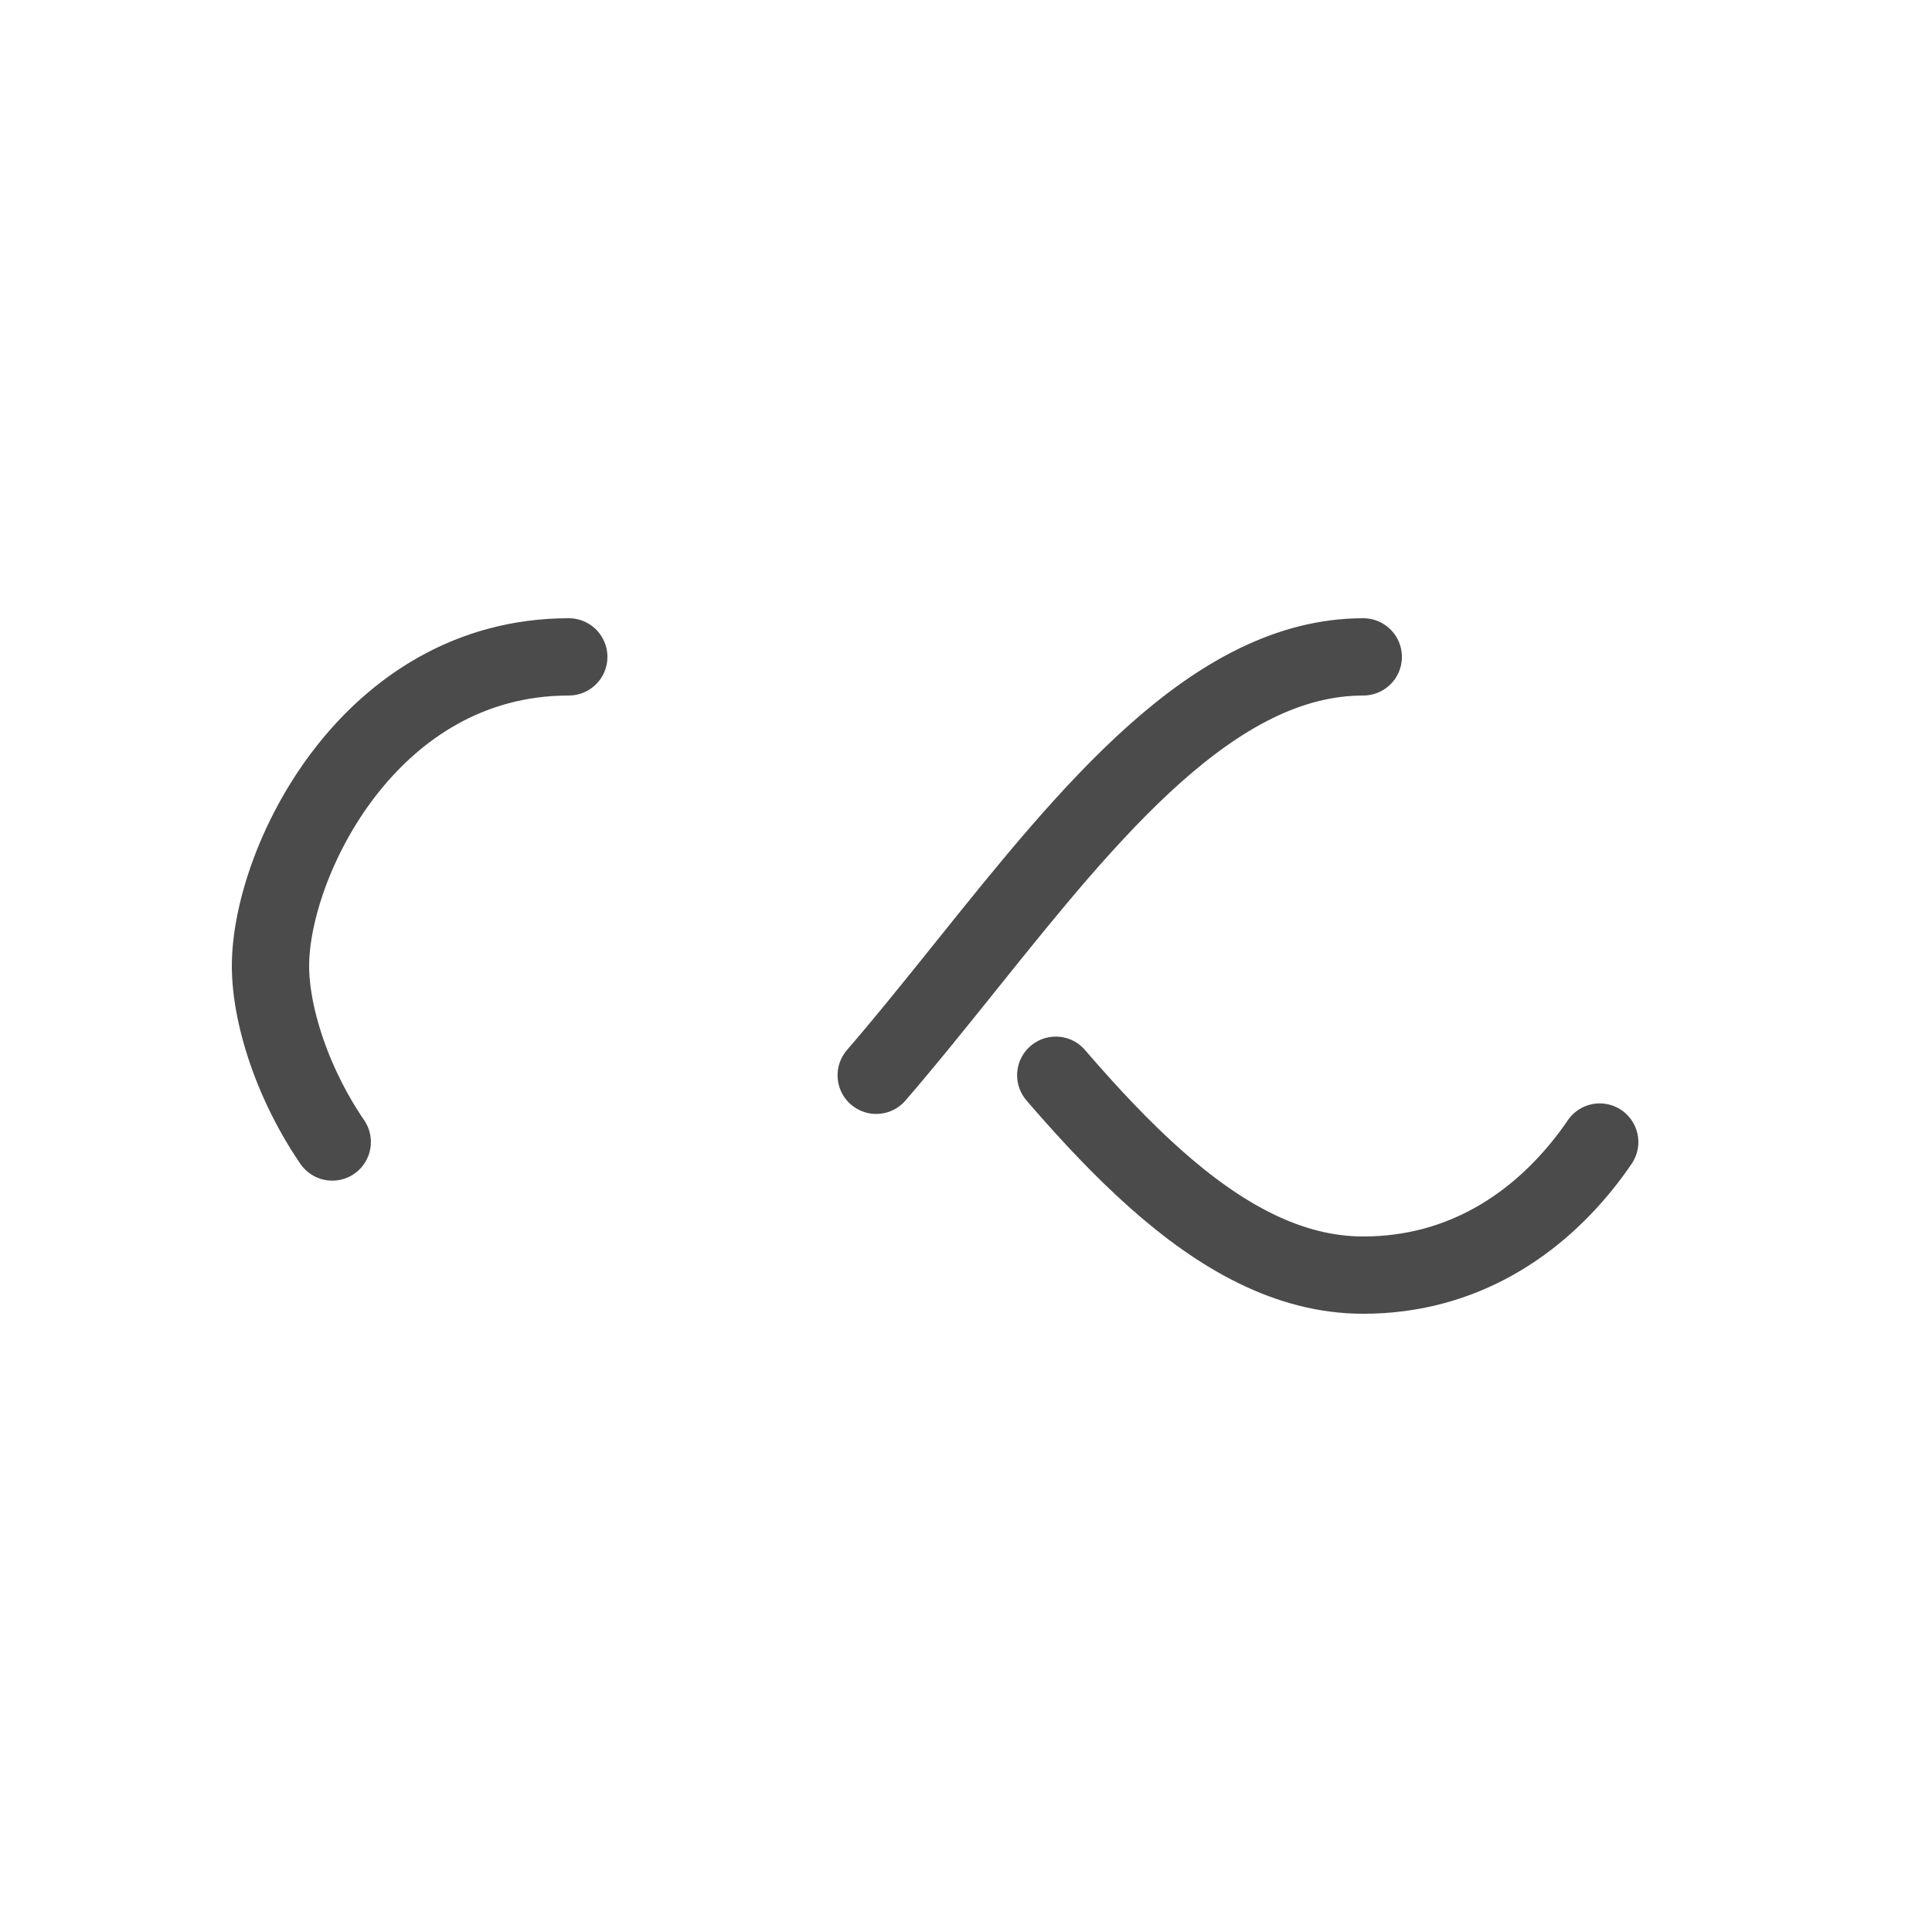 <svg xmlns="http://www.w3.org/2000/svg" viewBox="0 0 100 100" preserveAspectRatio="xMidYMid" width="200" height="200" style="shape-rendering: auto; display: block; background: transparent;" xmlns:xlink="http://www.w3.org/1999/xlink"><g><path style="transform:scale(0.8);transform-origin:50px 50px" stroke-linecap="round" d="M24.3 30C11.4 30 5 43.3 5 50s6.4 20 19.3 20c19.3 0 32.1-40 51.4-40 C88.6 30 95 43.3 95 50s-6.4 20-19.3 20C56.4 70 43.6 30 24.3 30z" stroke-dasharray="42.765 42.765" stroke-width="5" stroke="#4b4b4b" fill="none">
  <animate values="0;256.589" keyTimes="0;1" dur="1s" repeatCount="indefinite" attributeName="stroke-dashoffset"></animate>
</path><g></g></g><!-- [ldio] generated by https://loading.io --></svg>
